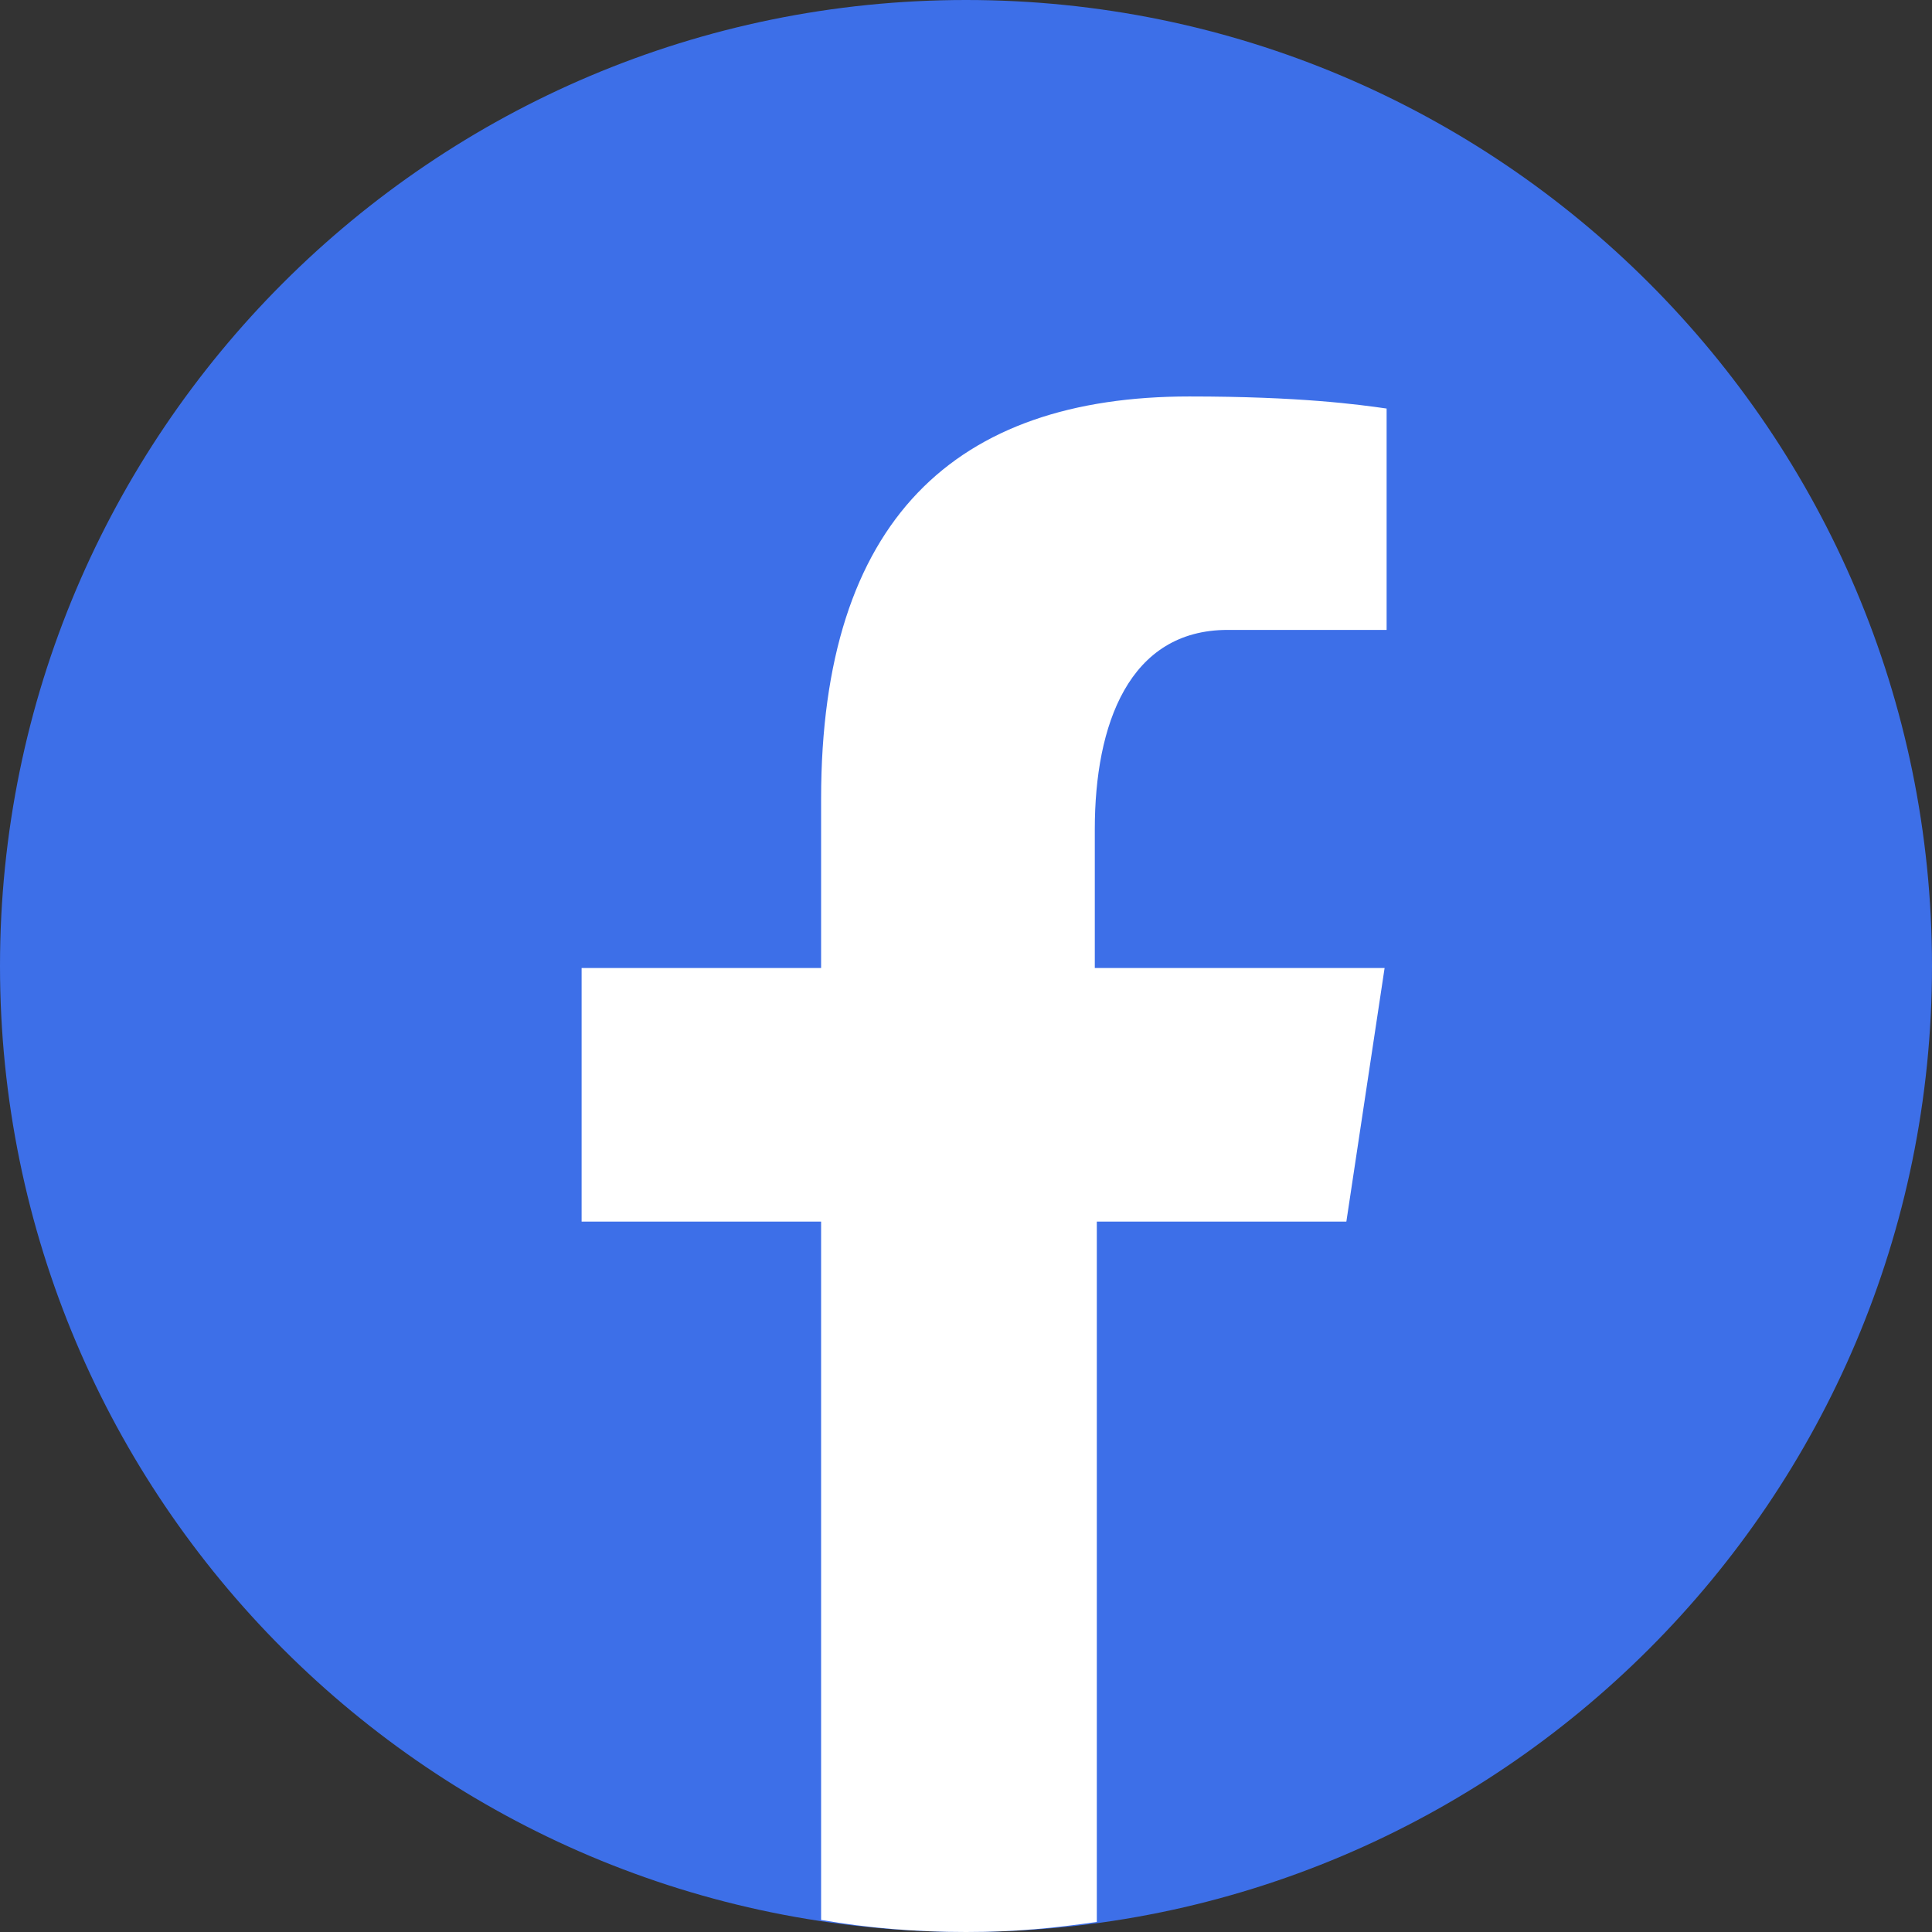 <?xml version="1.0" encoding="UTF-8"?>
<svg xmlns="http://www.w3.org/2000/svg" version="1.1" viewBox="0 0 96 96">
  <rect x="0" y="0" width="96" height="96" fill="#333333" stroke="none"/>
  <defs>
    <style>
      .cls-1 {
        fill: #fff;
      }

      .cls-2 {
        fill: #3d6fe8;
      }
    </style>
  </defs>
  <!-- Generator: Adobe Illustrator 28.6.0, SVG Export Plug-In . SVG Version: 1.2.0 Build 709)  -->
  <g>
    <g id="Calque_1">
      <g id="Calque_1-2" data-name="Calque_1">
        <path class="cls-2" d="M48,0C21.5,0,0,21.5,0,48s21.5,48,48,48,48-21.5,48-48S74.5,0,48,0Z"/>
        <path class="cls-1" d="M54.5,60.7h12.4l1.9-12.6h-14.4v-6.9c0-5.2,1.7-9.9,6.6-9.9h7.9v-11c-1.4-.2-4.3-.6-9.8-.6-11.6,0-18.3,6.1-18.3,20v8.4h-11.9v12.6h11.9v34.7c2.3.4,4.7.6,7.2.6s4.4-.2,6.5-.5v-34.8h0Z"/>
      </g>
    </g>
  </g>
</svg>